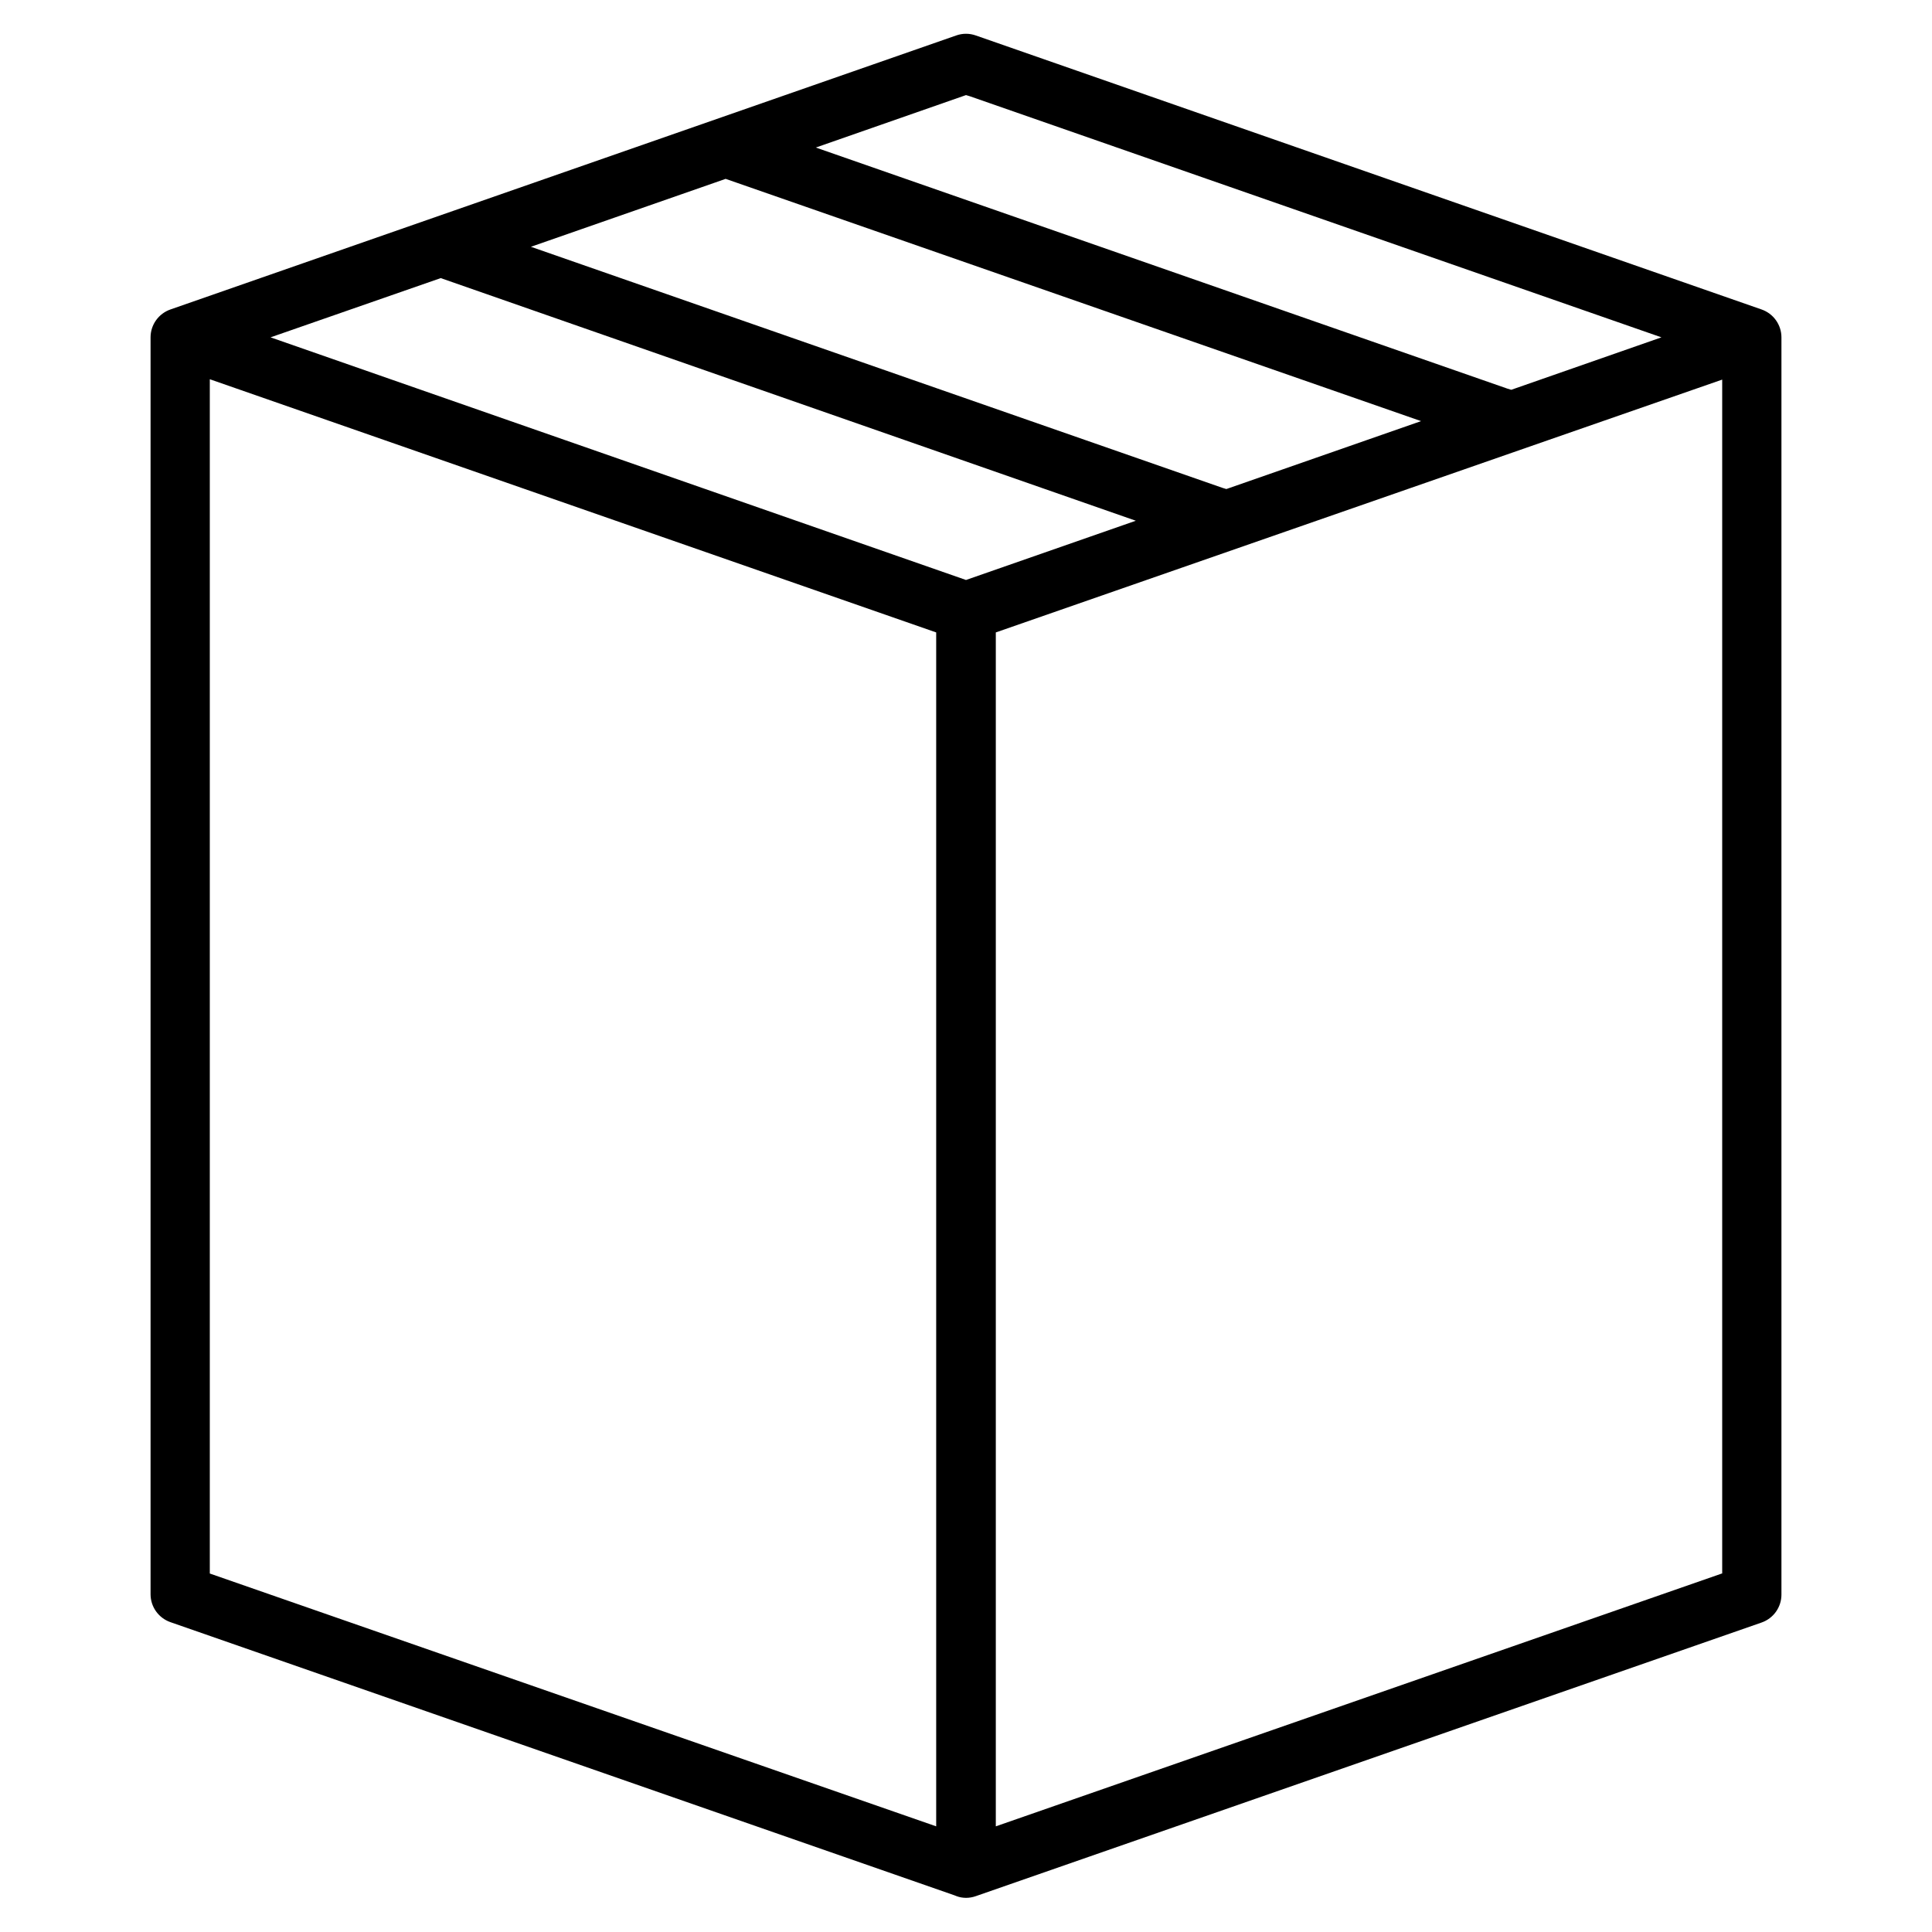 <?xml version="1.0" encoding="utf-8"?>
<!-- Generator: Adobe Illustrator 24.1.0, SVG Export Plug-In . SVG Version: 6.00 Build 0)  -->
<svg version="1.1" id="Livello_1" xmlns="http://www.w3.org/2000/svg" xmlns:xlink="http://www.w3.org/1999/xlink" x="0px" y="0px"
	 viewBox="0 0 512 512" style="enable-background:new 0 0 512 512;" xml:space="preserve">
<g>
	<path d="M466.8,82L258.6,9.4c-1.7-0.6-3.5-0.6-5.2,0L45.2,82c-3.2,1.1-5.3,4.1-5.3,7.4v333.1c0,3.3,2.1,6.3,5.3,7.4L253,502.3l0,0
		l0.5,0.2c1.6,0.6,3.4,0.6,5.1,0L466.8,430c3.2-1.1,5.3-4.1,5.3-7.4V89.4C472.1,86.1,470,83.1,466.8,82z M256,25.2l1,0.3l183.3,63.9
		l-39.8,13.9l-1-0.3L216.2,39.1L256,25.2z M192.3,47.4l184.3,64.2l-51.6,18l-1-0.3L140.7,65.4L192.3,47.4z M248.1,484L55.6,417
		V100.5l192.5,67.1V484z M256,153.7L71.7,89.4l45.1-15.7L301,138L256,153.7z M456.3,417l-192.4,67V167.6l146.5-51l0,0l46-16V417
		H456.3z"/>
</g>
</svg>
